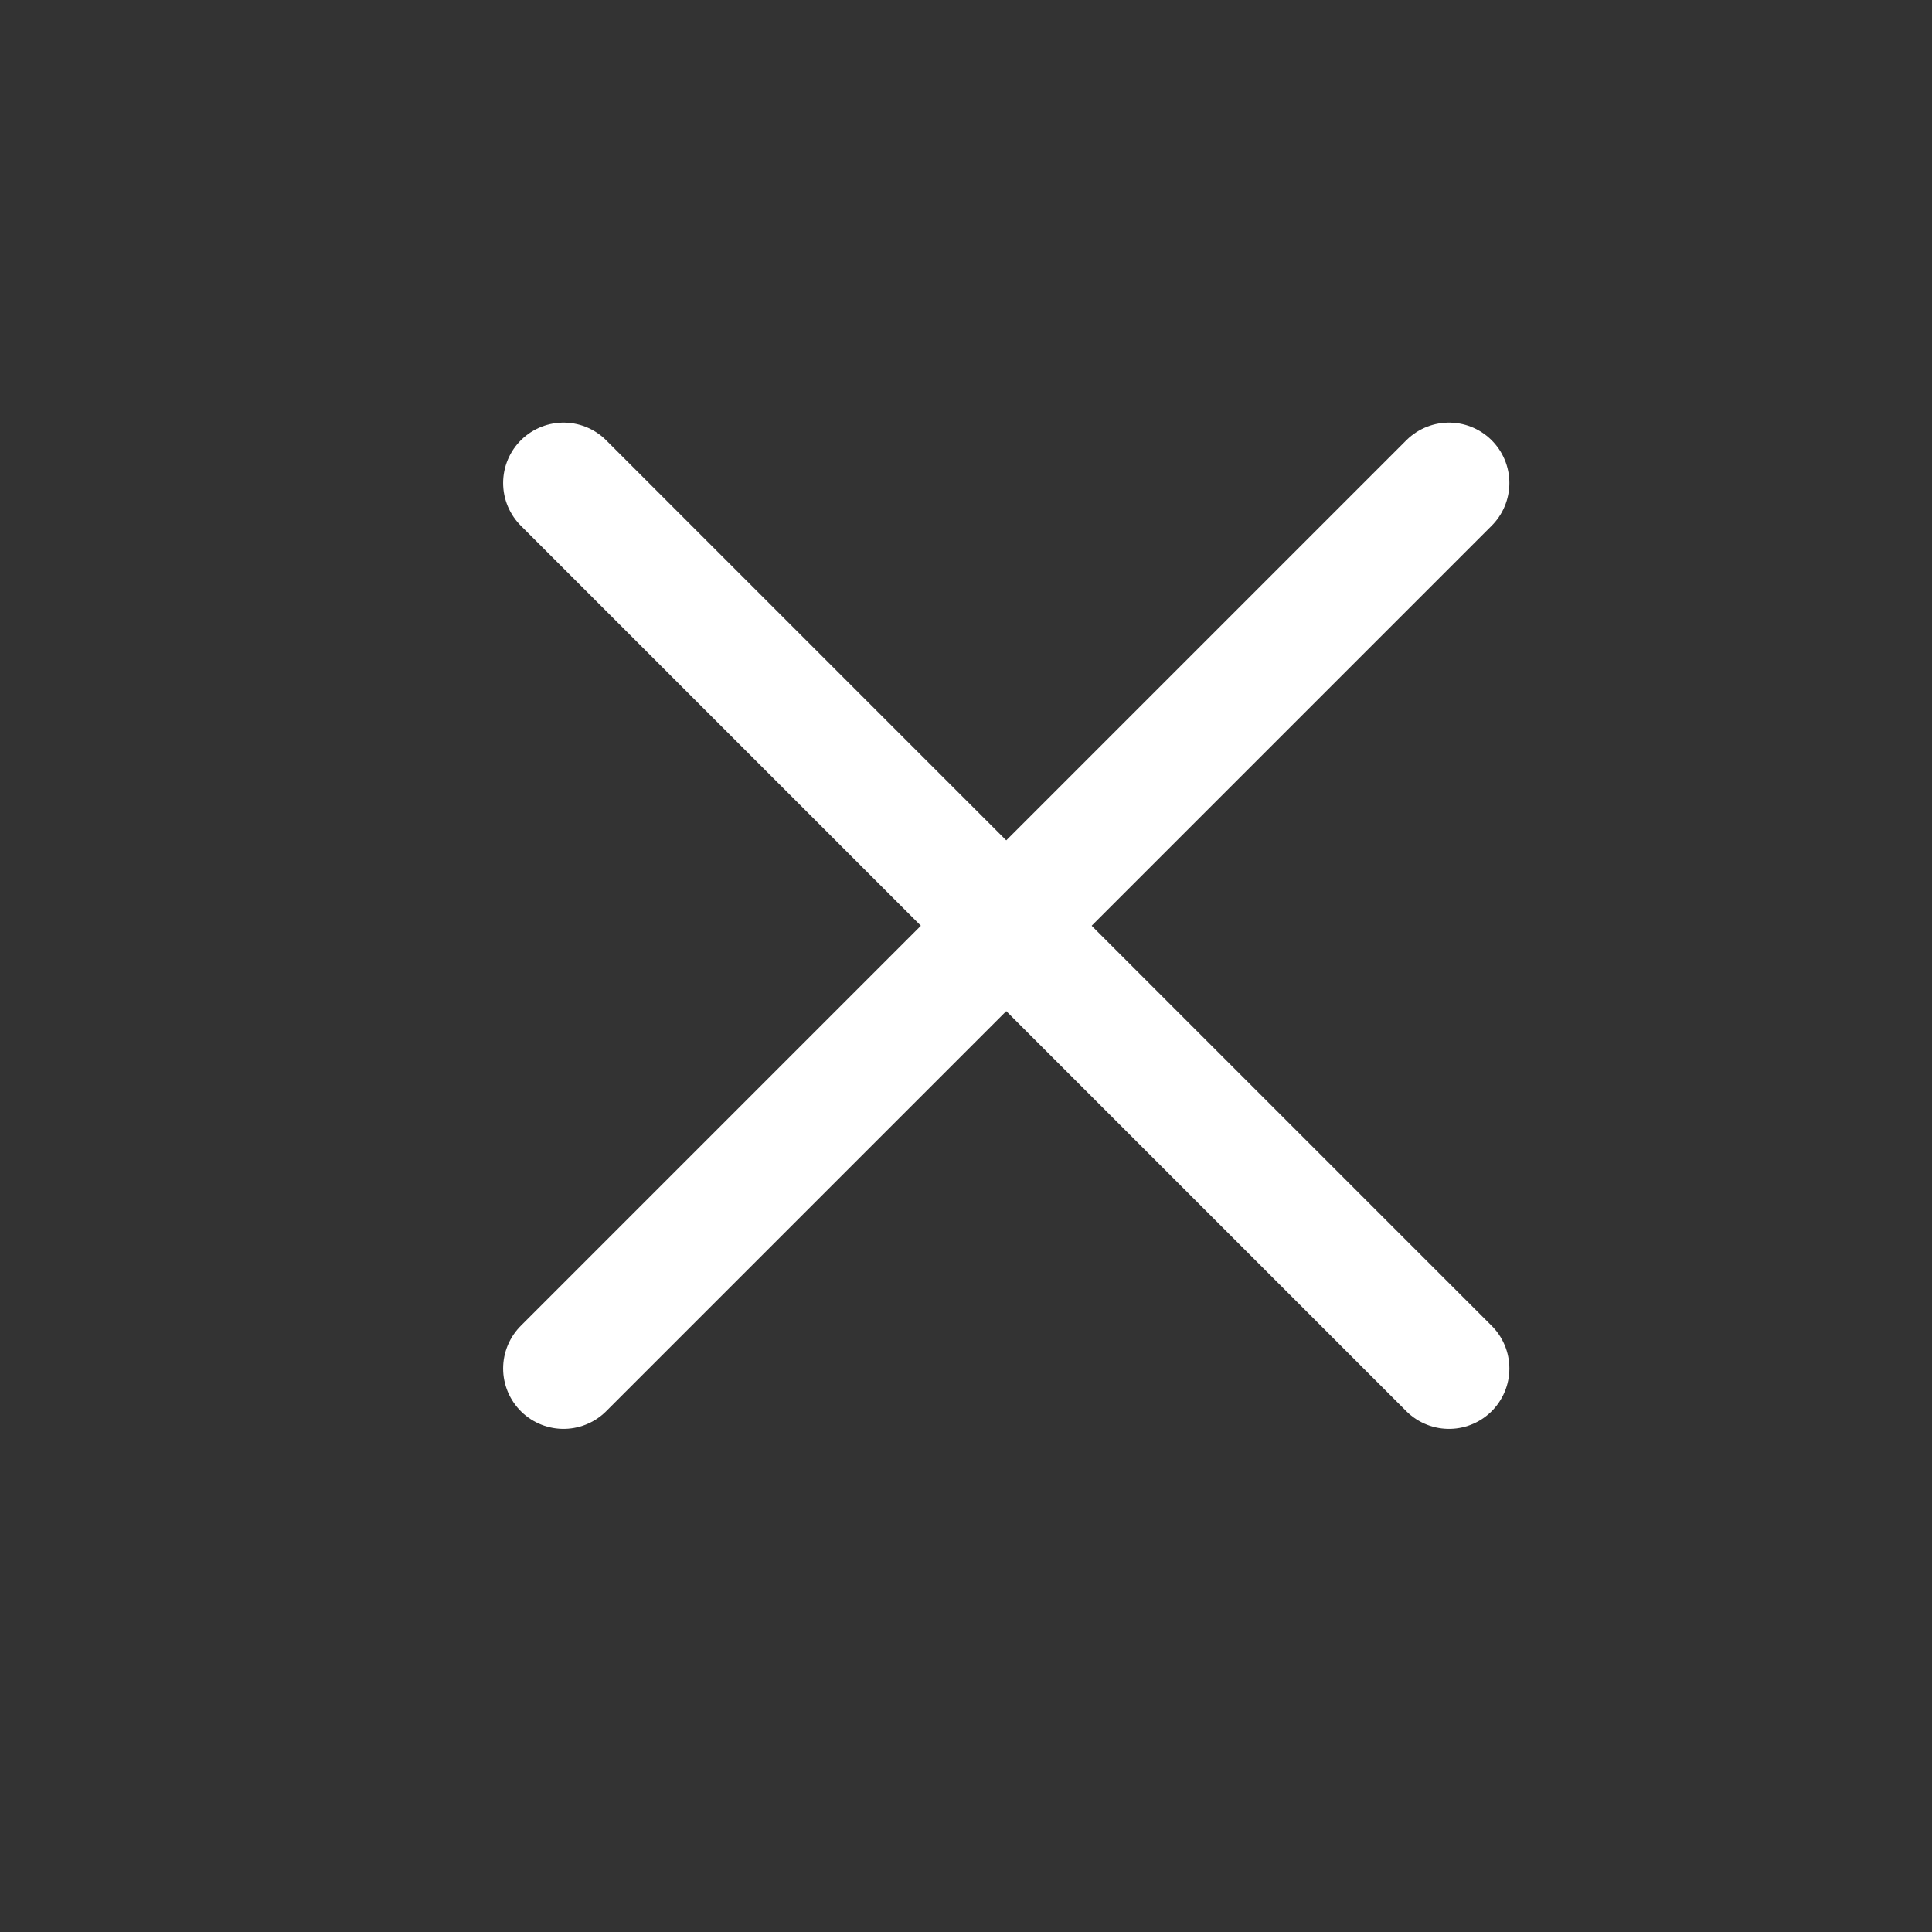 <svg width="24" height="24" viewBox="0 0 24 24" fill="none" xmlns="http://www.w3.org/2000/svg">
<rect x="0" y="0" width="24" height="24" fill="#333333" stroke="none"/>
<path d="M7 17L18 6" stroke="#ffffff" stroke-width="1.5" stroke-linecap="round" stroke-linejoin="round"/>
<path d="M18 17L7 6" stroke="#ffffff" stroke-width="1.5" stroke-linecap="round" stroke-linejoin="round"/>
</svg>
